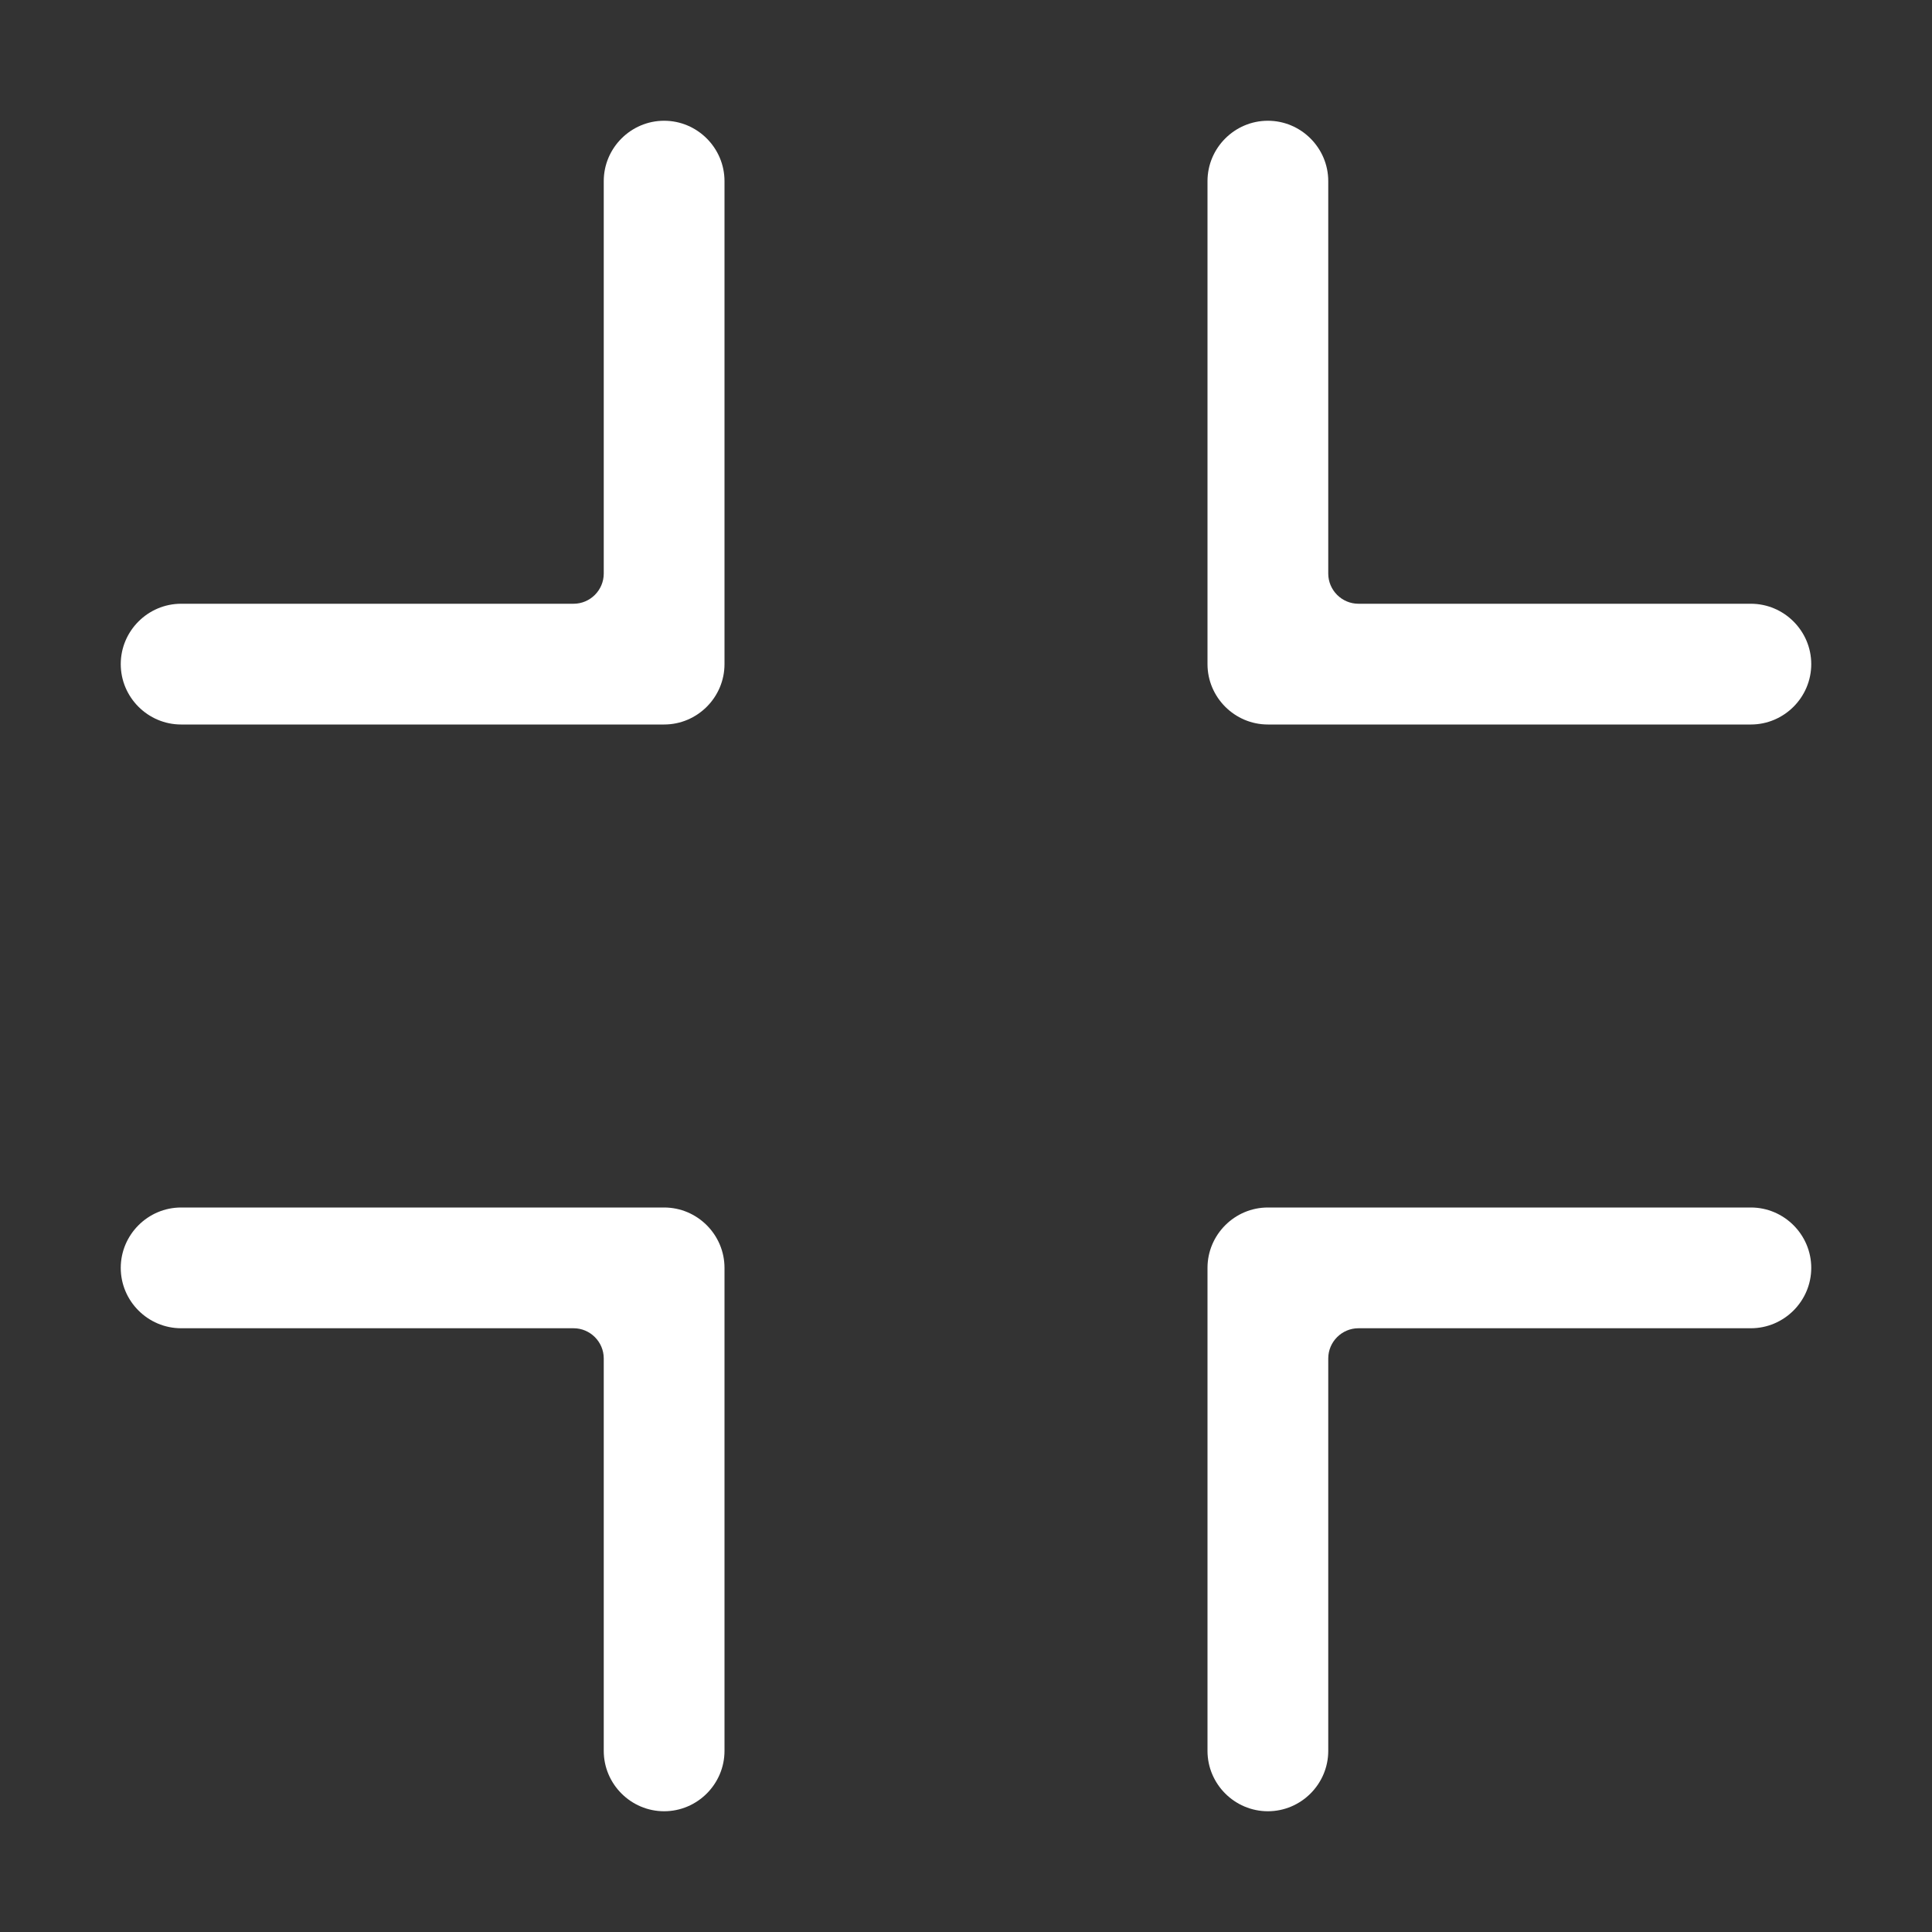 <svg width="64" height="64" viewBox="0 0 64 64" fill="none" xmlns="http://www.w3.org/2000/svg">
<rect x="0" y="0" width="64" height="64" fill="#333333" stroke="none"/>
<path fill-rule="evenodd" clip-rule="evenodd" d="M22 24H6C4.9 24 4 23.1 4 22C4 20.9 4.9 20 6 20H19C19.55 20 20 19.55 20 19V6C20 4.9 20.9 4 22 4C23.1 4 24 4.9 24 6V22C24 23.1 23.1 24 22 24ZM42 24H58C59.1 24 60 23.1 60 22C60 20.9 59.1 20 58 20H45C44.45 20 44 19.55 44 19V6C44 4.9 43.1 4 42 4C40.9 4 40 4.9 40 6V22C40 23.1 40.9 24 42 24ZM6 40H22C23.1 40 24 40.9 24 42V58C24 59.1 23.1 60 22 60C20.9 60 20 59.1 20 58V45C20 44.45 19.55 44 19 44H6C4.9 44 4 43.1 4 42C4 40.9 4.9 40 6 40ZM42 40H58C59.1 40 60 40.9 60 42C60 43.1 59.1 44 58 44H45C44.45 44 44 44.45 44 45V58C44 59.1 43.1 60 42 60C40.9 60 40 59.1 40 58V42C40 40.9 40.9 40 42 40Z" fill="white"/>
</svg>
